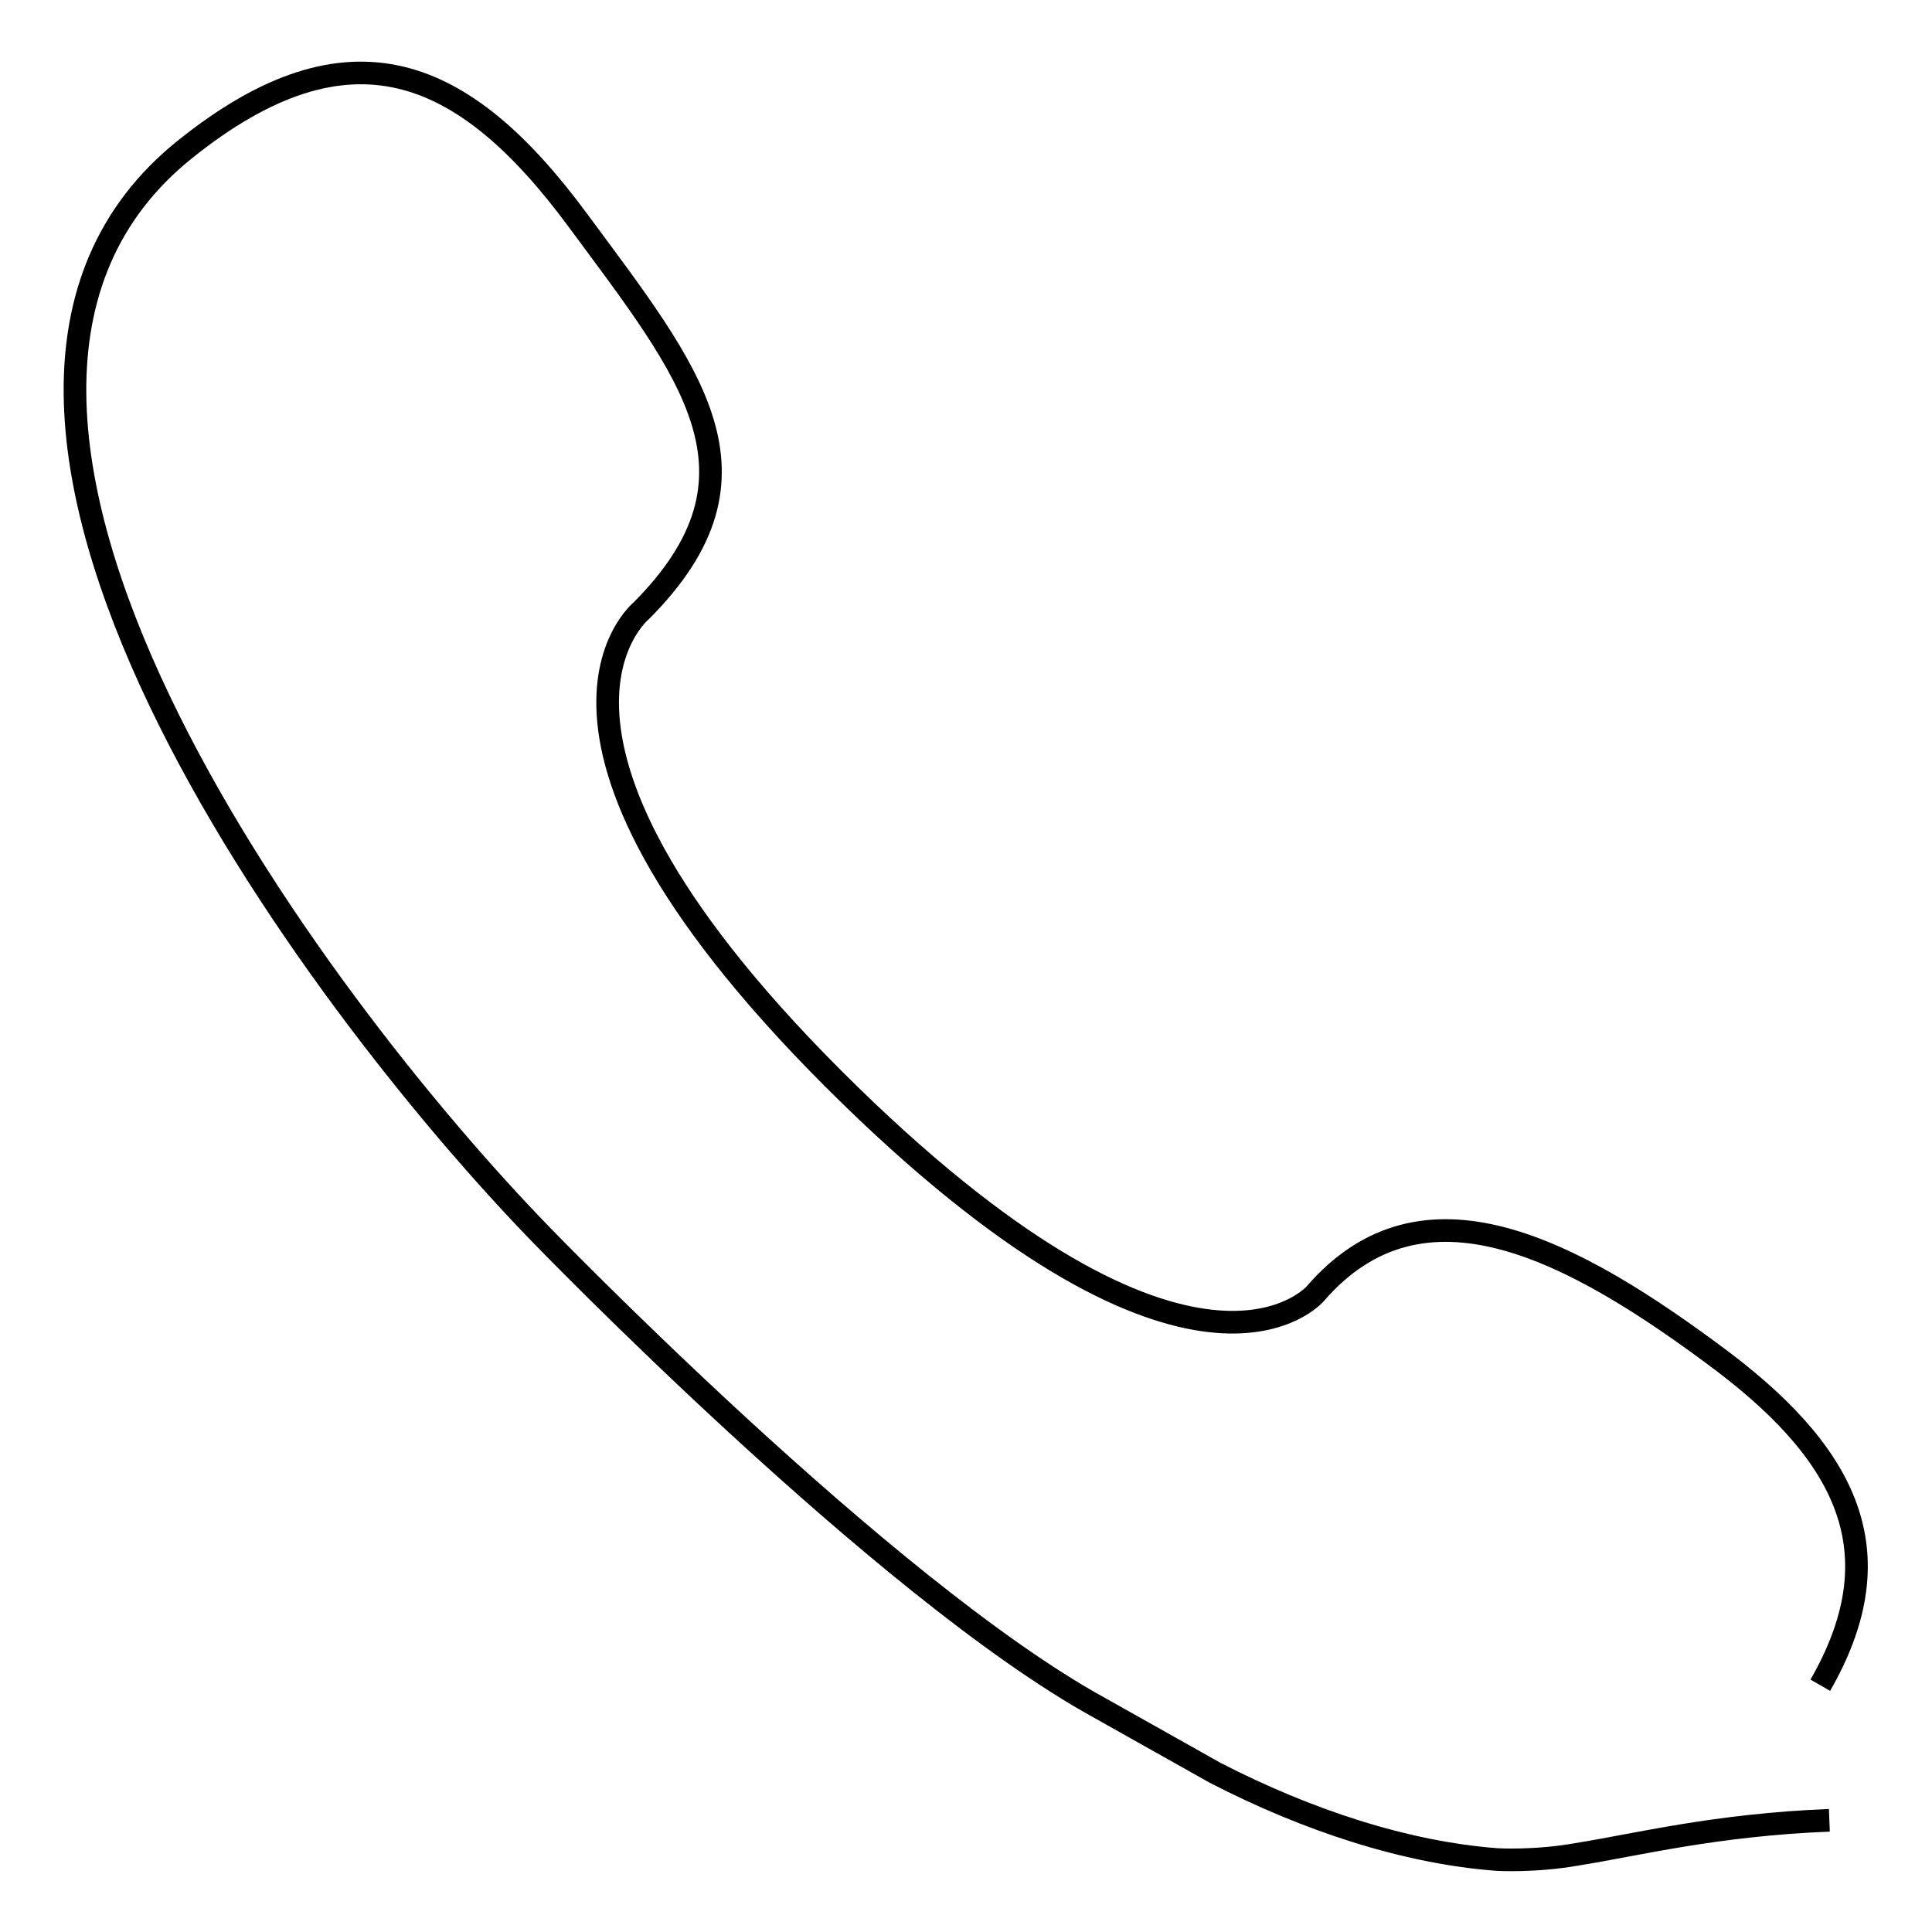 <?xml version="1.0" encoding="utf-8"?>
<!-- Svg Vector Icons : http://www.onlinewebfonts.com/icon -->
<!DOCTYPE svg PUBLIC "-//W3C//DTD SVG 1.1//EN" "http://www.w3.org/Graphics/SVG/1.1/DTD/svg11.dtd">
<svg version="1.1" xmlns="http://www.w3.org/2000/svg" xmlns:xlink="http://www.w3.org/1999/xlink" x="0px" y="0px" viewBox="0 0 256 256" enable-background="new 0 0 256 256" xml:space="preserve">
<g><g><path stroke-width="3" fill-opacity="0" stroke="#000000"  d="M241.2,223.3c9.7-16.9,4.3-29.8-12.8-42.8c-20.2-15.2-39.9-25.5-54.1-9.1c0,0-15.1,17.9-59.3-24C63.4,98.3,85,80.9,85,80.9c17.9-18,6.5-31.5-8.5-51.8c-15-20.3-30.2-26.8-52-9.3c-42,33.7,17.2,112.9,47.1,143.7l0,0c0,0,45.5,47.1,74.1,62.8l15.3,8.6c12.2,6.3,25.3,10.6,37.4,11.5c0,0,5,0.3,10.6-0.7c8.1-1.3,18.3-3.9,33.4-4.5"/></g></g>
</svg>